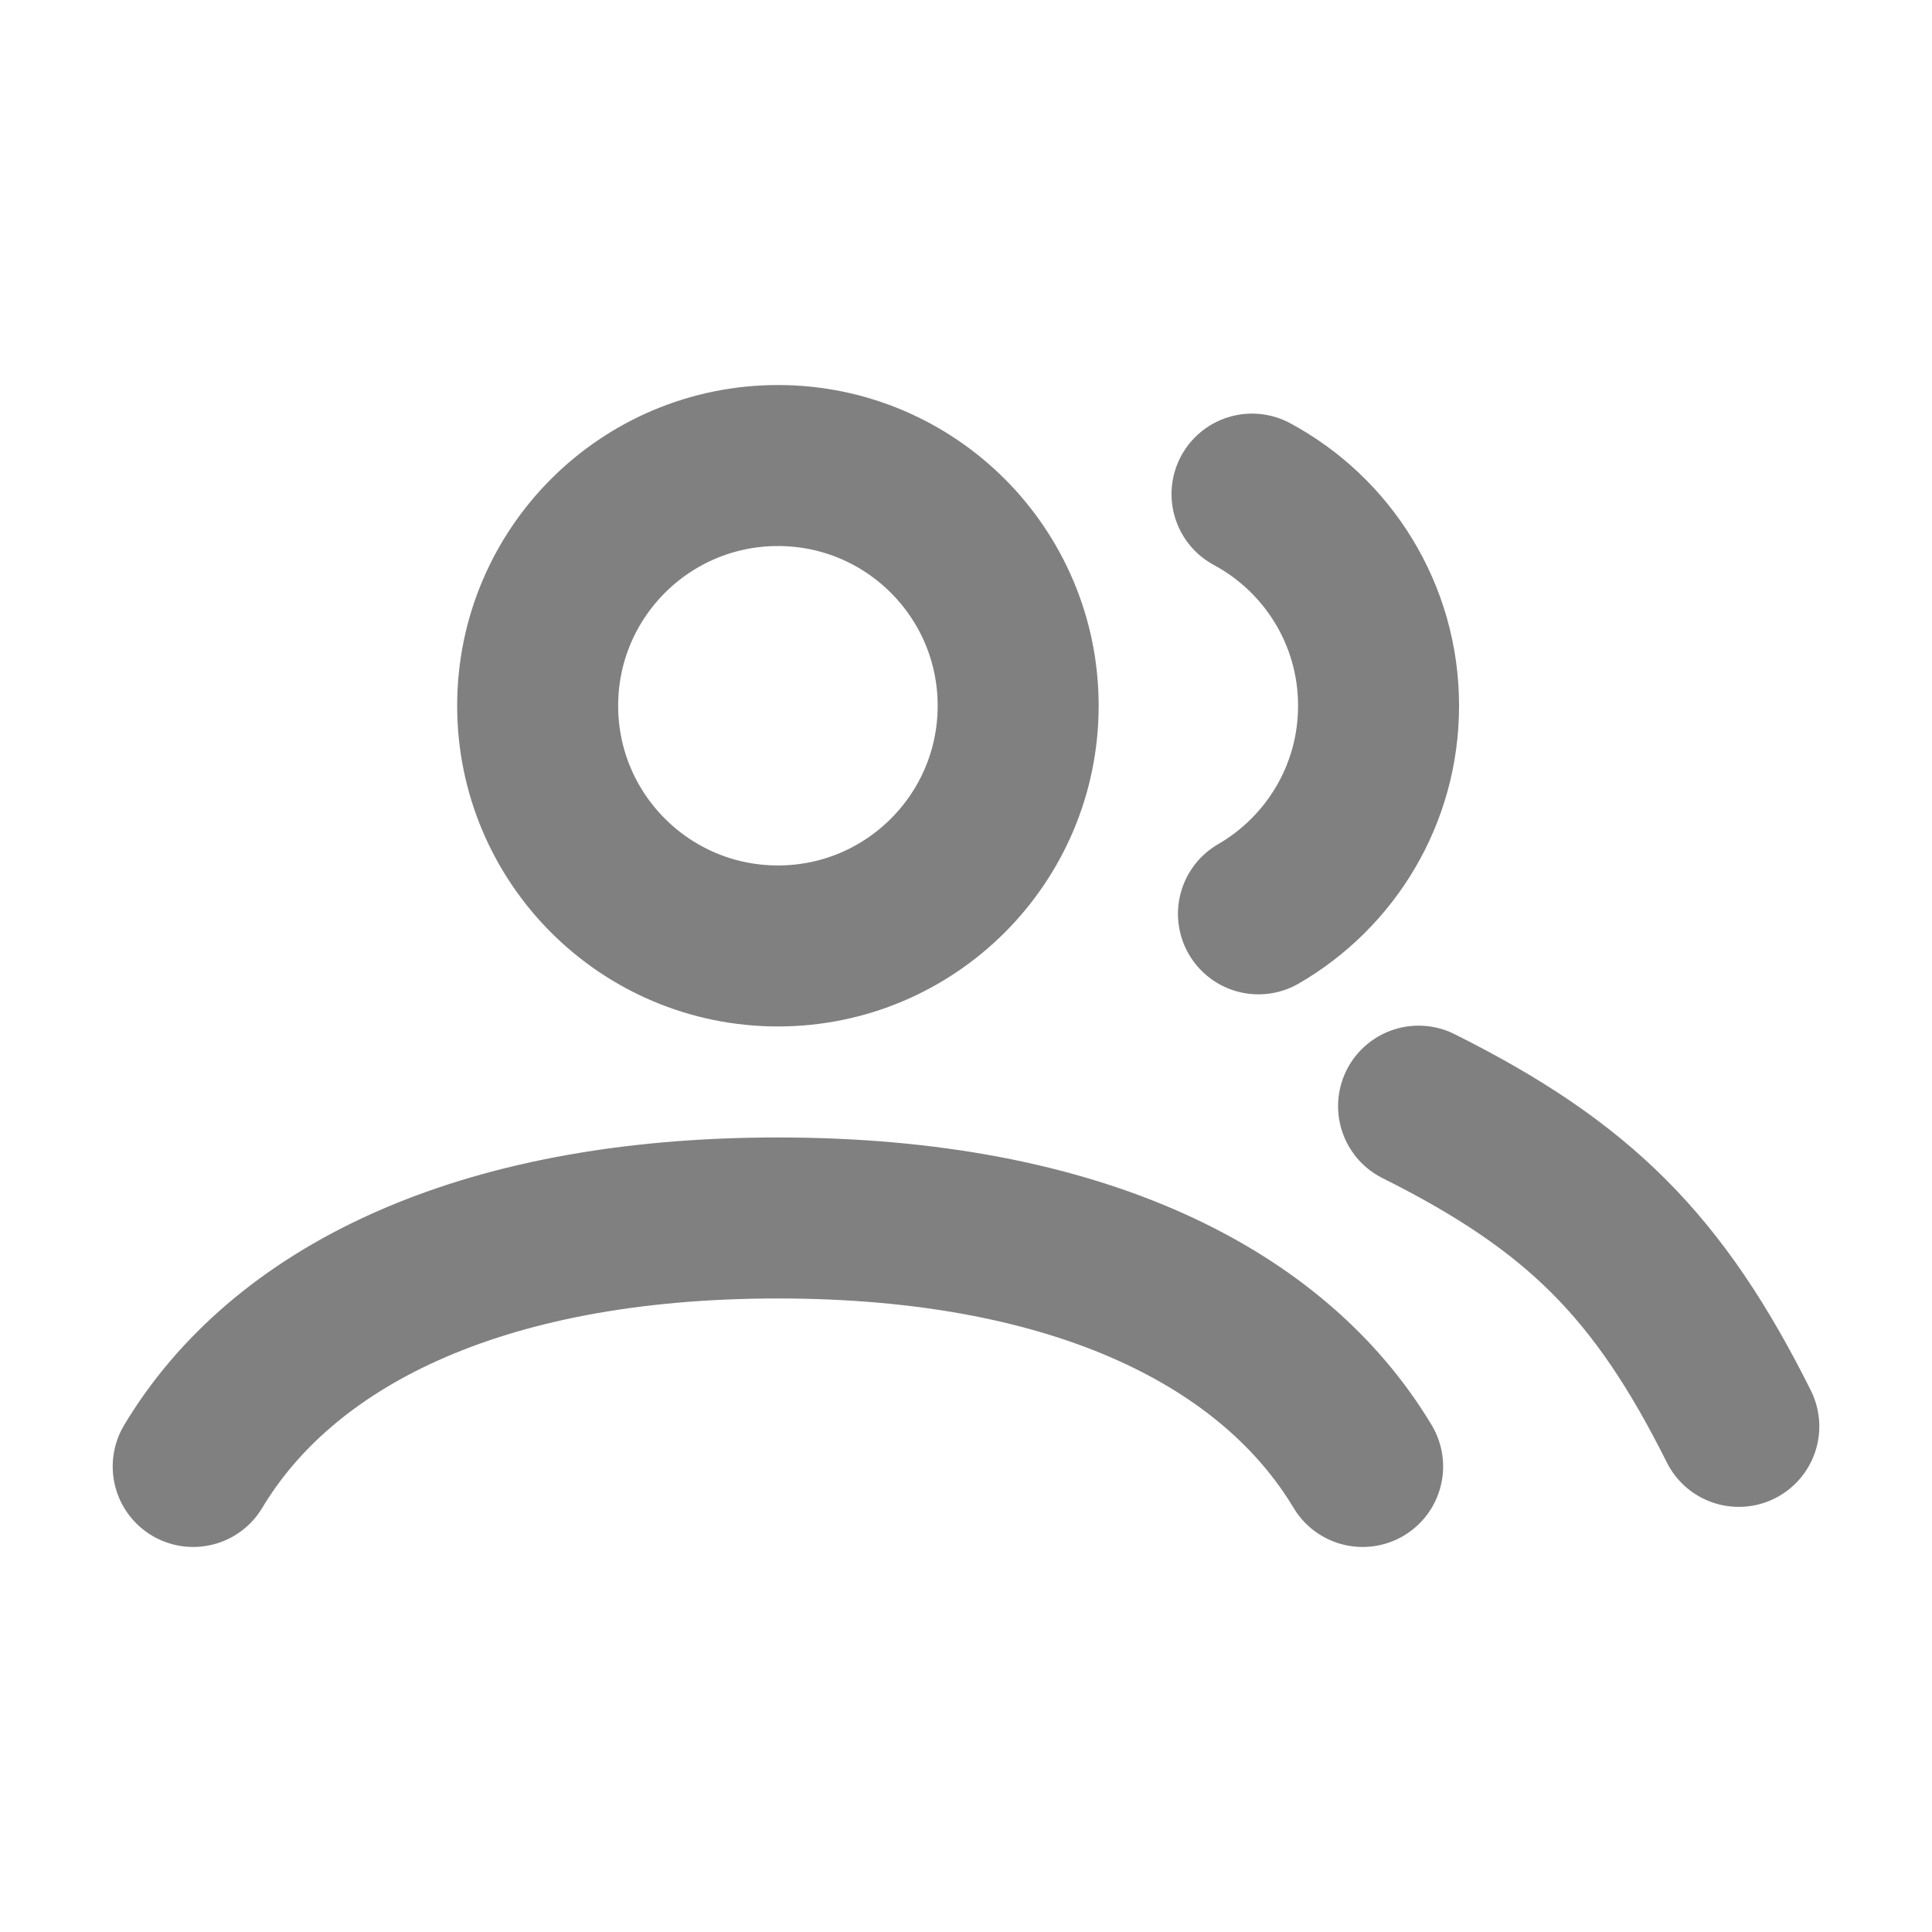 <svg width="24" height="24" viewBox="0 0 24 24" fill="none" xmlns="http://www.w3.org/2000/svg">
<path d="M2.4 18.217C3.499 16.384 5.907 15.13 9.664 15.13C13.42 15.13 15.828 16.384 16.927 18.217M17.622 13.741C19.611 14.735 20.606 15.73 21.6 17.719M15.553 6.138C16.489 6.641 17.125 7.63 17.125 8.767C17.125 9.872 16.525 10.836 15.633 11.352M12.648 8.767C12.648 10.415 11.312 11.751 9.664 11.751C8.015 11.751 6.679 10.415 6.679 8.767C6.679 7.119 8.015 5.783 9.664 5.783C11.312 5.783 12.648 7.119 12.648 8.767Z" stroke="gray" stroke-width="2" stroke-linecap="round"/>
</svg>
